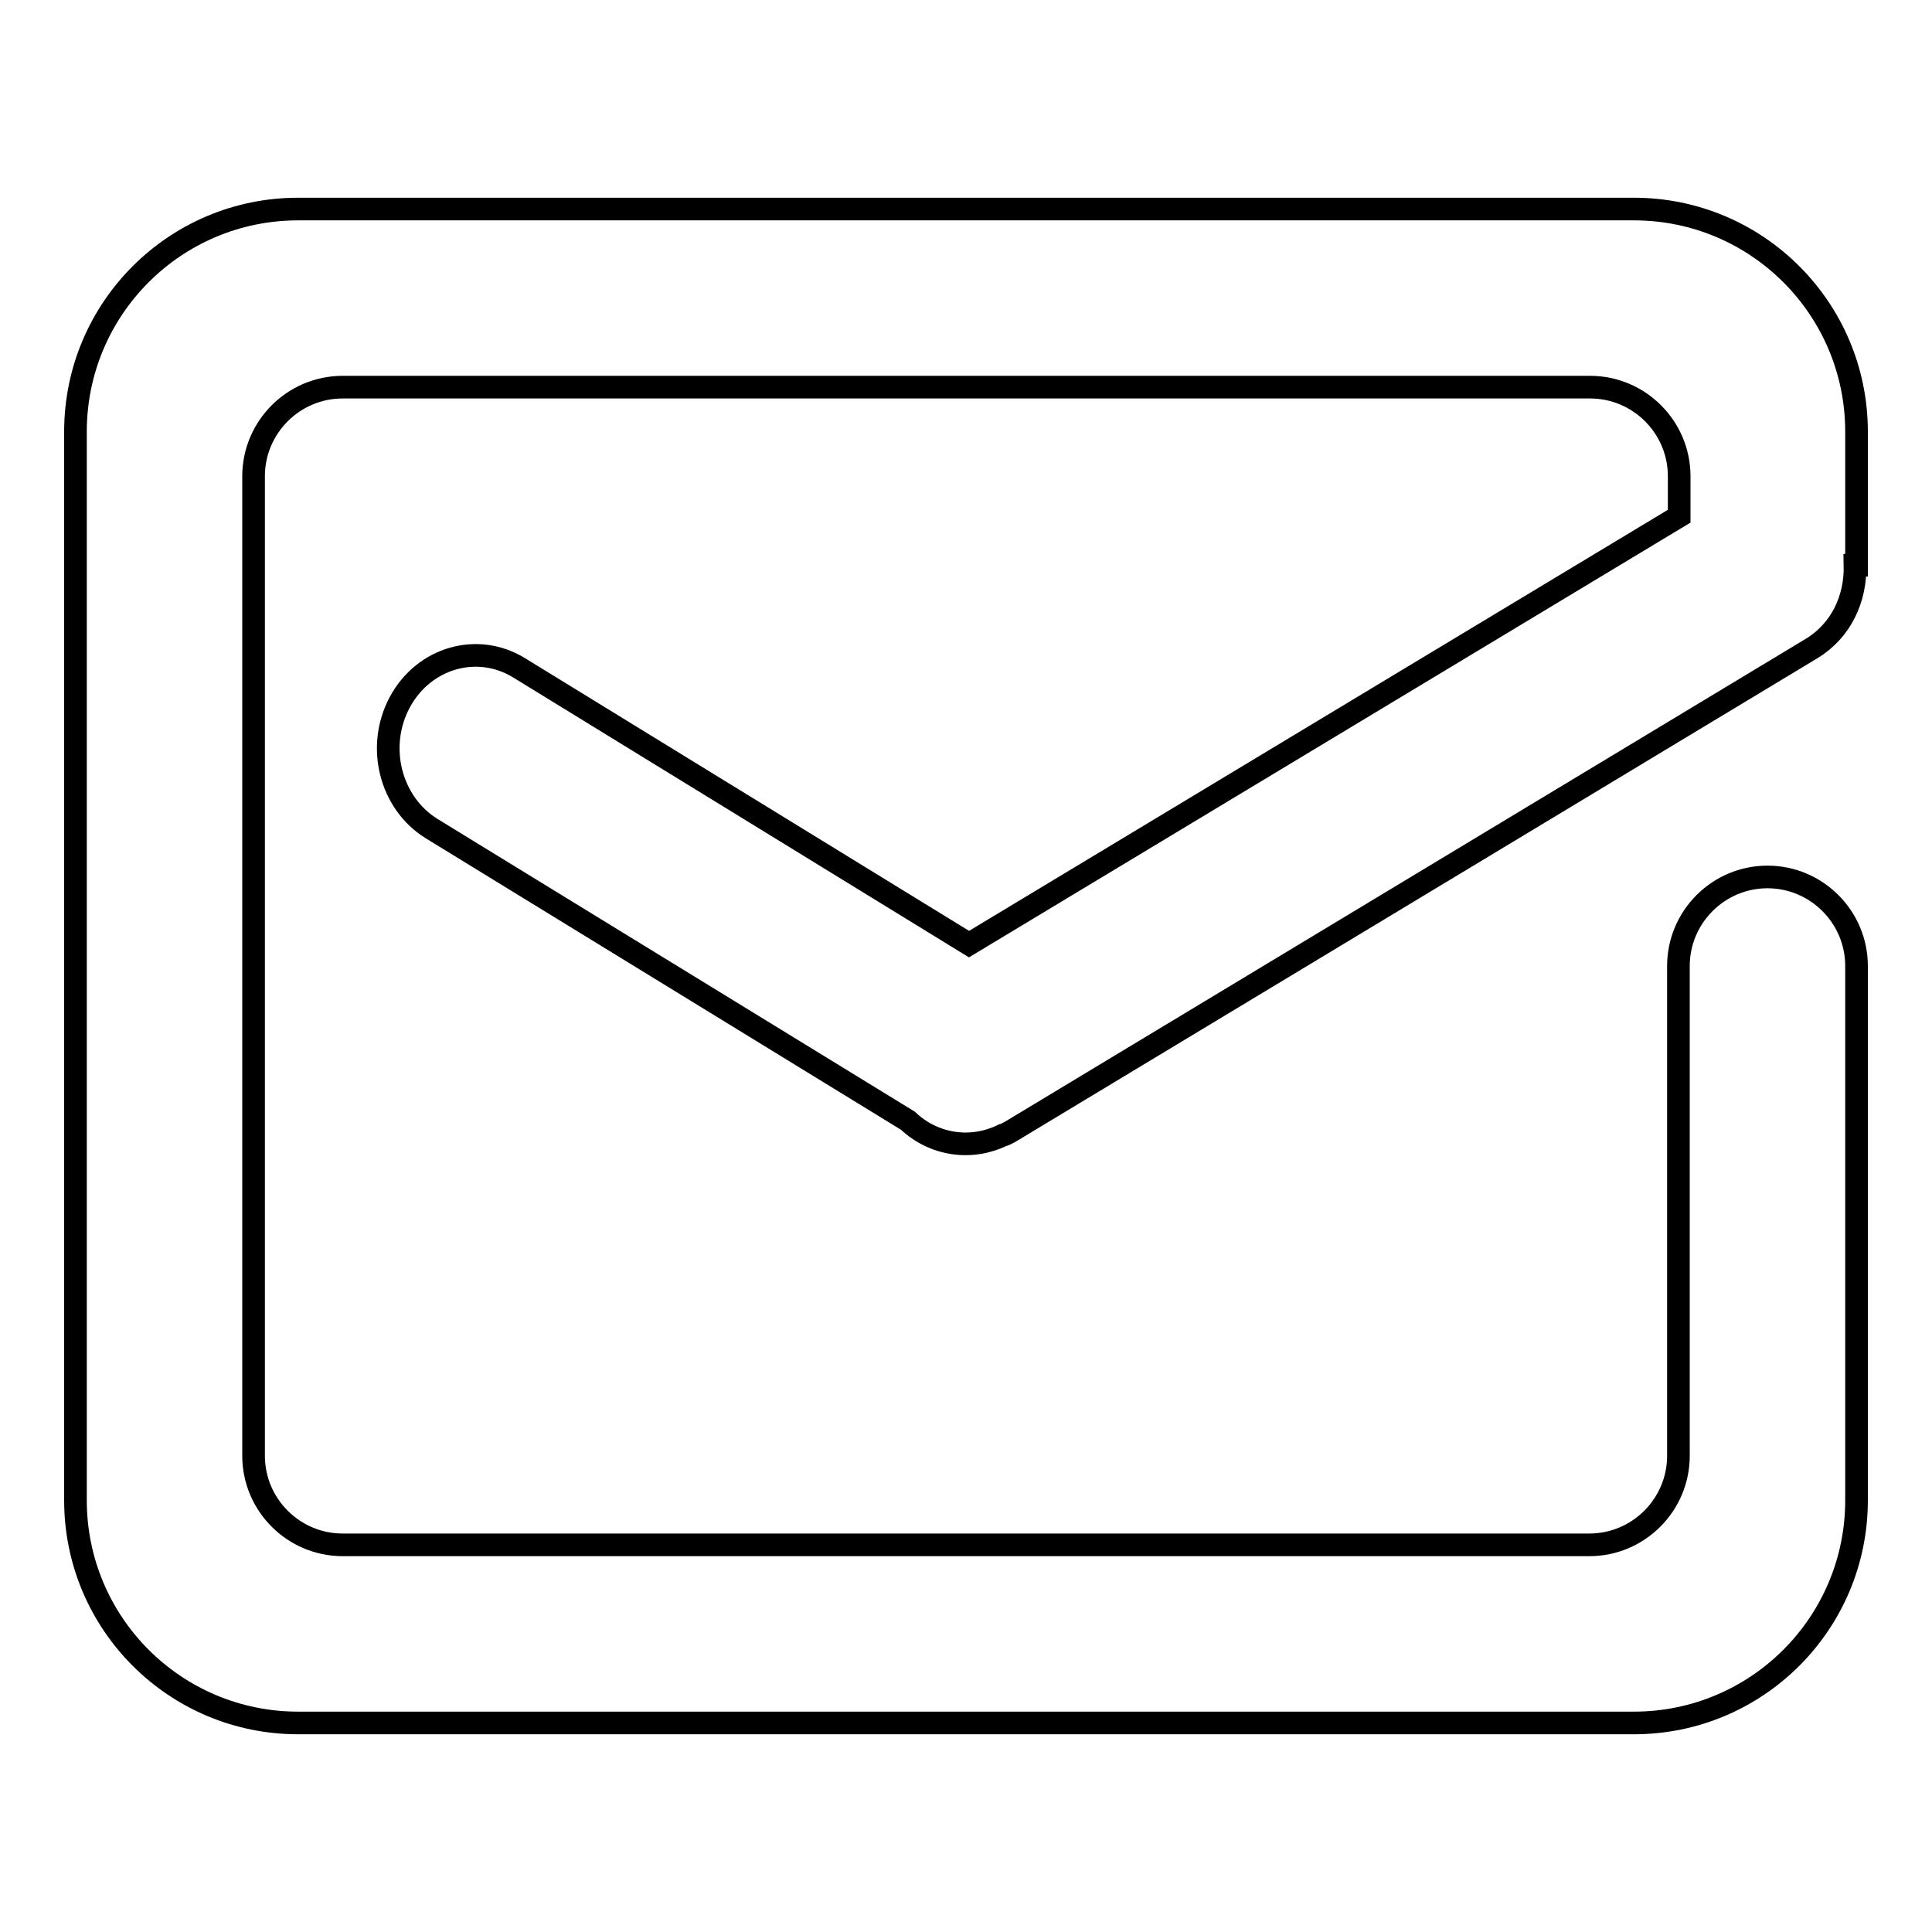 <?xml version="1.0" encoding="utf-8"?>
<!-- Svg Vector Icons : http://www.onlinewebfonts.com/icon -->
<!DOCTYPE svg PUBLIC "-//W3C//DTD SVG 1.1//EN" "http://www.w3.org/Graphics/SVG/1.1/DTD/svg11.dtd">
<svg version="1.1" xmlns="http://www.w3.org/2000/svg" xmlns:xlink="http://www.w3.org/1999/xlink" x="0px" y="0px" viewBox="0 0 256 256" enable-background="new 0 0 256 256" xml:space="preserve">
<g> <path stroke-width="3" fill-opacity="0" stroke="#000000"  d="M222.4,128c0-6.5,5.3-11.8,11.8-11.8c6.5,0,11.8,5.3,11.8,11.8l0,0v70.8c0,16.3-13.2,29.5-29.5,29.5h-177 c-16.3,0-29.5-13.2-29.5-29.5V57.2c0-16.3,13.2-29.5,29.5-29.5h177c16.3,0,29.5,13.2,29.5,29.5v17.7h-0.2c0.1,4.4-1.8,8.6-5.7,11 L133.8,150c-0.1,0.1-0.3,0.1-0.4,0.2c-0.2,0.1-0.3,0.2-0.5,0.2c-4.3,2.1-9.2,1.3-12.6-1.9l-63.1-38.7c-5.5-3.4-7.4-10.9-4.2-16.8 c3.2-5.9,10.3-7.9,15.8-4.5l59.6,36.6l94.1-56.7v-5.3c0-6.5-5.3-11.8-11.8-11.8H45.4c-6.5,0-11.8,5.3-11.8,11.8v129.8 c0,6.5,5.3,11.8,11.8,11.8h165.2c6.5,0,11.8-5.3,11.8-11.8L222.4,128C222.4,128,222.4,128,222.4,128z"/></g>
</svg>